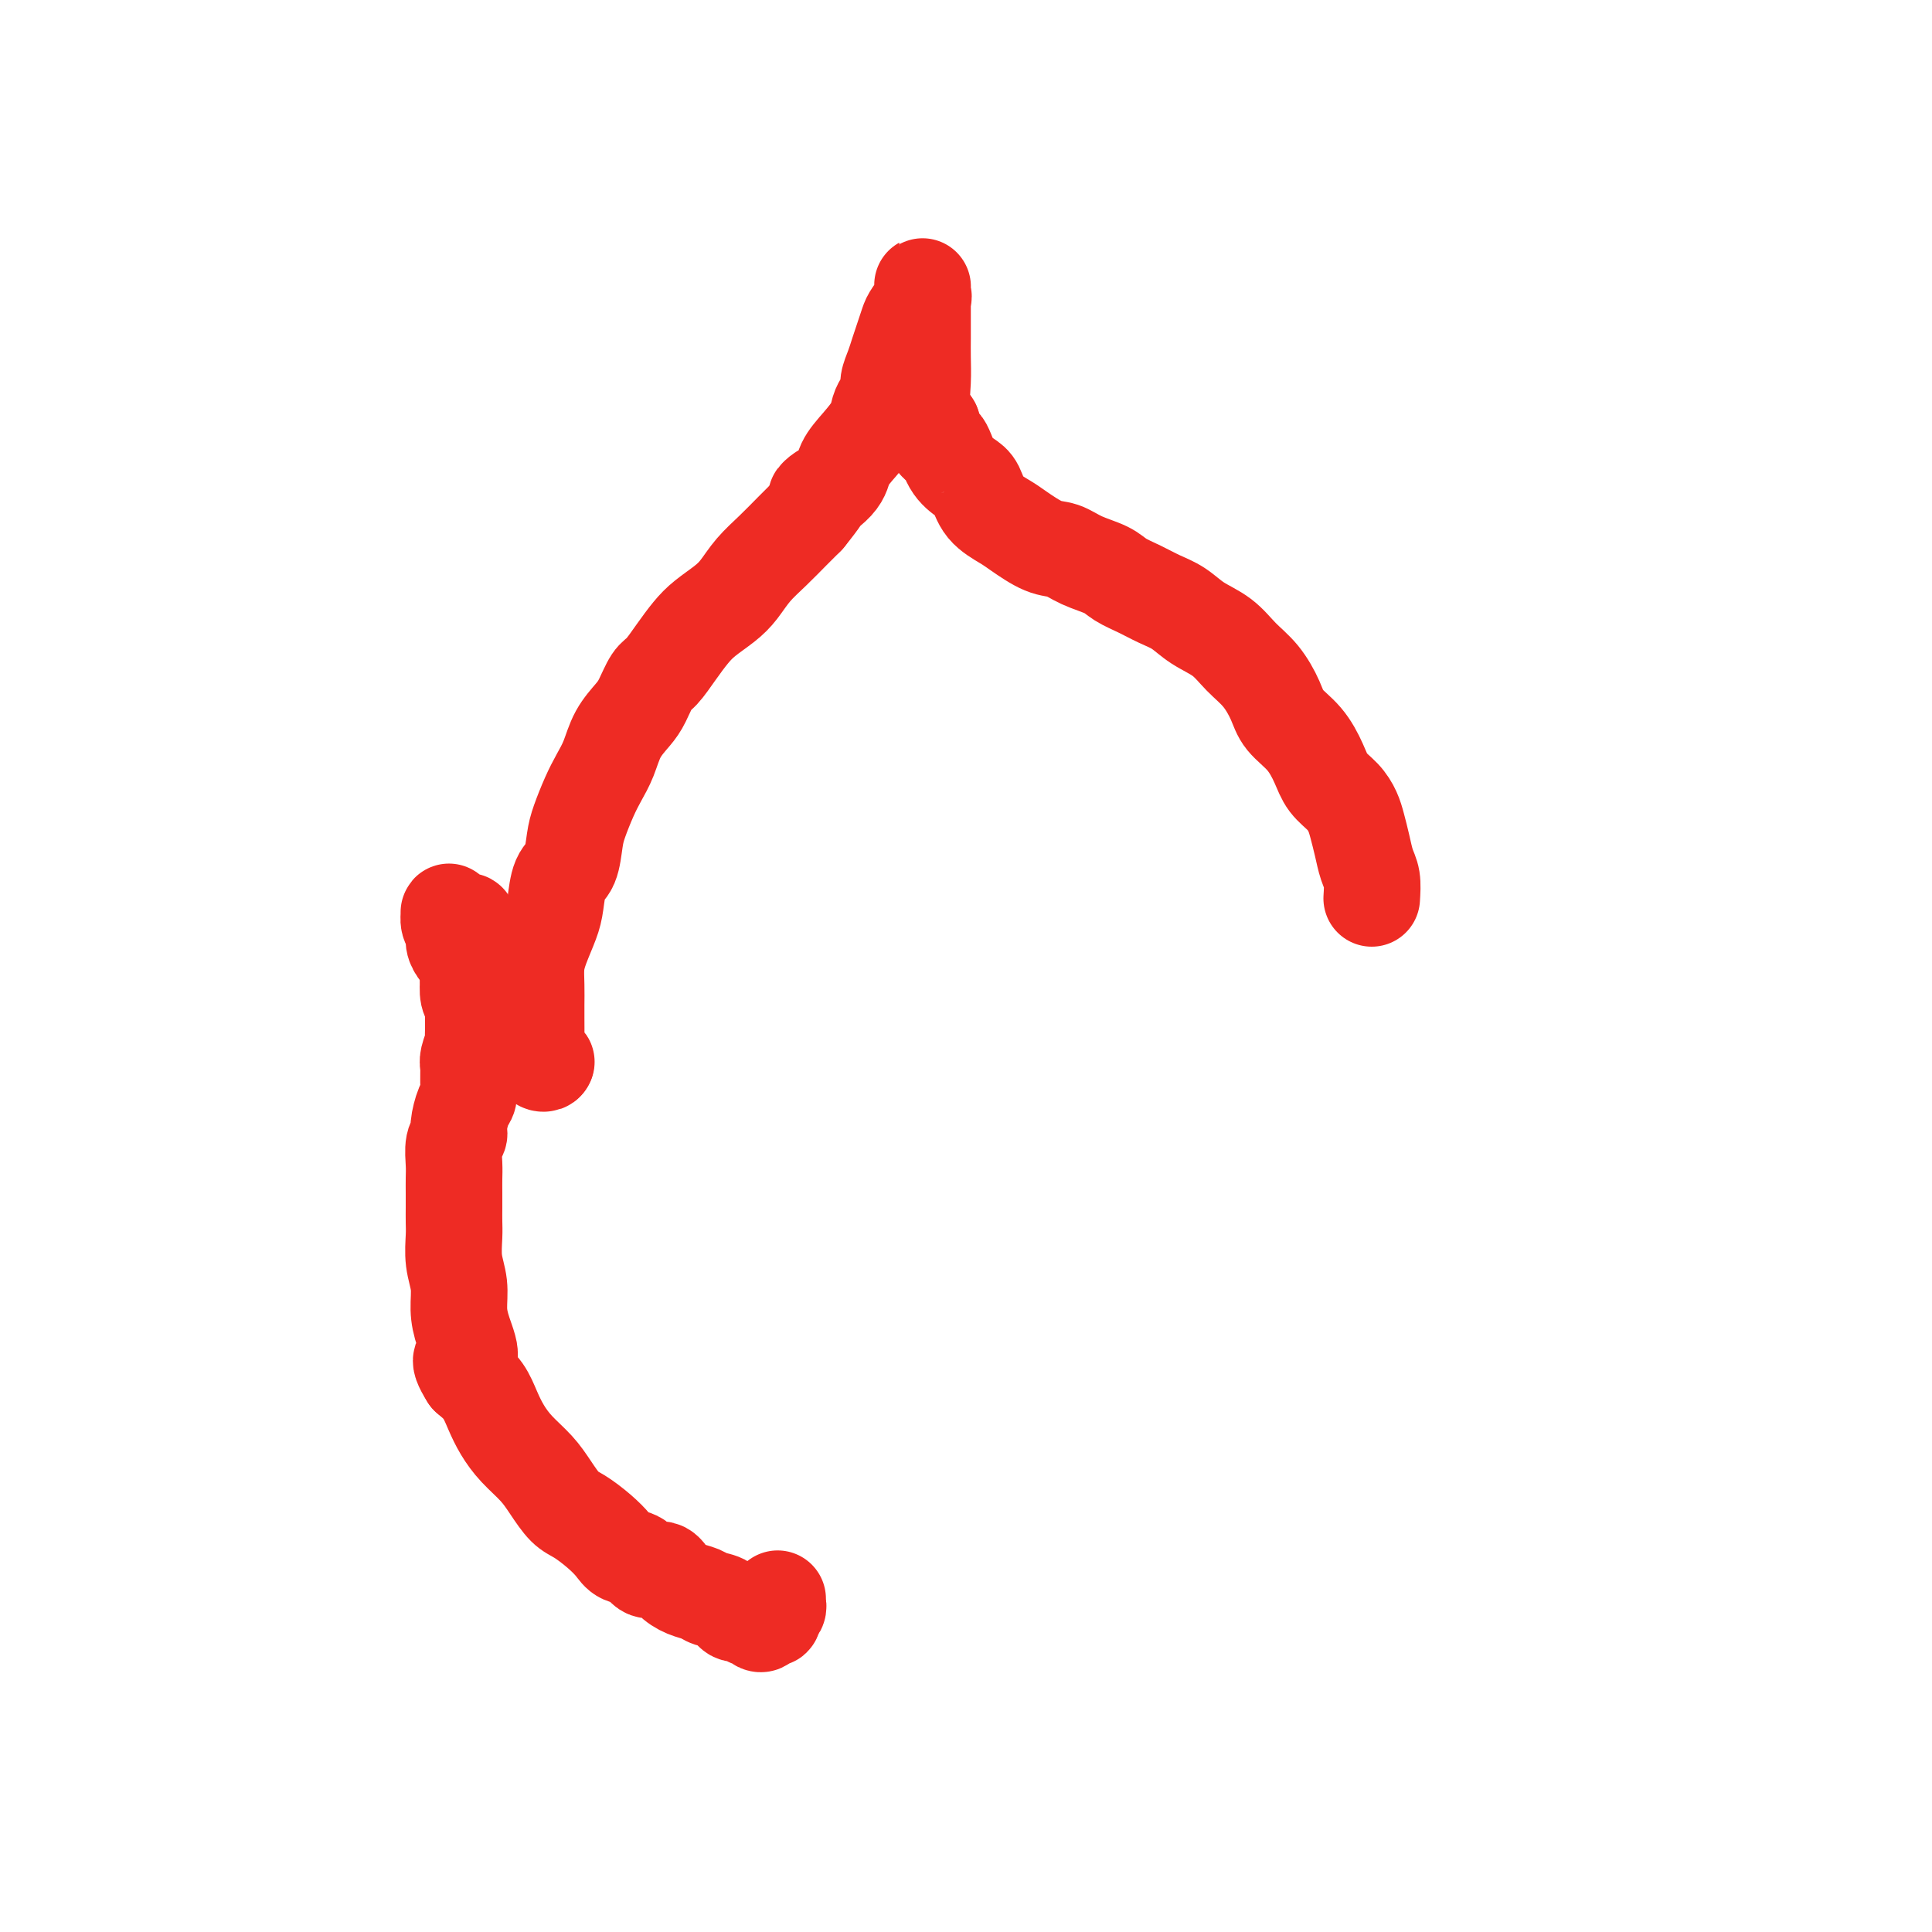 <svg viewBox='0 0 400 400' version='1.1' xmlns='http://www.w3.org/2000/svg' xmlns:xlink='http://www.w3.org/1999/xlink'><g fill='none' stroke='#EE2B24' stroke-width='20' stroke-linecap='round' stroke-linejoin='round'><path d='M161,331c-0.030,0.342 -0.060,0.684 0,1c0.060,0.316 0.209,0.606 0,1c-0.209,0.394 -0.777,0.894 -1,1c-0.223,0.106 -0.101,-0.181 0,0c0.101,0.181 0.182,0.829 0,1c-0.182,0.171 -0.626,-0.135 -1,0c-0.374,0.135 -0.677,0.711 -1,1c-0.323,0.289 -0.667,0.289 -1,0c-0.333,-0.289 -0.654,-0.869 -1,-1c-0.346,-0.131 -0.715,0.186 -1,0c-0.285,-0.186 -0.484,-0.876 -1,-1c-0.516,-0.124 -1.348,0.318 -2,0c-0.652,-0.318 -1.123,-1.397 -2,-2c-0.877,-0.603 -2.159,-0.730 -3,-1c-0.841,-0.270 -1.240,-0.683 -2,-1c-0.760,-0.317 -1.879,-0.537 -3,-1c-1.121,-0.463 -2.244,-1.170 -3,-2c-0.756,-0.830 -1.147,-1.783 -2,-2c-0.853,-0.217 -2.170,0.301 -3,0c-0.830,-0.301 -1.174,-1.422 -2,-2c-0.826,-0.578 -2.135,-0.614 -3,-1c-0.865,-0.386 -1.284,-1.120 -2,-2c-0.716,-0.880 -1.727,-1.904 -3,-3c-1.273,-1.096 -2.809,-2.263 -4,-3c-1.191,-0.737 -2.038,-1.043 -3,-2c-0.962,-0.957 -2.040,-2.566 -3,-4c-0.960,-1.434 -1.804,-2.694 -3,-4c-1.196,-1.306 -2.746,-2.656 -4,-4c-1.254,-1.344 -2.212,-2.680 -3,-4c-0.788,-1.320 -1.404,-2.625 -2,-4c-0.596,-1.375 -1.170,-2.822 -2,-4c-0.830,-1.178 -1.915,-2.089 -3,-3'/><path d='M97,285c-3.051,-4.843 -0.678,-3.452 0,-4c0.678,-0.548 -0.340,-3.035 -1,-5c-0.660,-1.965 -0.961,-3.407 -1,-5c-0.039,-1.593 0.186,-3.336 0,-5c-0.186,-1.664 -0.782,-3.250 -1,-5c-0.218,-1.750 -0.059,-3.665 0,-5c0.059,-1.335 0.016,-2.088 0,-3c-0.016,-0.912 -0.005,-1.981 0,-3c0.005,-1.019 0.005,-1.989 0,-3c-0.005,-1.011 -0.016,-2.065 0,-3c0.016,-0.935 0.060,-1.753 0,-3c-0.060,-1.247 -0.222,-2.924 0,-4c0.222,-1.076 0.830,-1.551 1,-2c0.170,-0.449 -0.098,-0.873 0,-2c0.098,-1.127 0.561,-2.958 1,-4c0.439,-1.042 0.853,-1.295 1,-2c0.147,-0.705 0.025,-1.862 0,-3c-0.025,-1.138 0.046,-2.258 0,-3c-0.046,-0.742 -0.208,-1.105 0,-2c0.208,-0.895 0.788,-2.323 1,-3c0.212,-0.677 0.057,-0.604 0,-1c-0.057,-0.396 -0.014,-1.261 0,-2c0.014,-0.739 0.000,-1.353 0,-2c-0.000,-0.647 0.014,-1.328 0,-2c-0.014,-0.672 -0.056,-1.336 0,-2c0.056,-0.664 0.211,-1.330 0,-2c-0.211,-0.670 -0.789,-1.345 -1,-2c-0.211,-0.655 -0.057,-1.289 0,-2c0.057,-0.711 0.015,-1.499 0,-2c-0.015,-0.501 -0.004,-0.715 0,-1c0.004,-0.285 0.002,-0.643 0,-1'/><path d='M97,197c0.286,-10.565 -0.497,-4.976 -1,-3c-0.503,1.976 -0.724,0.339 -1,-1c-0.276,-1.339 -0.606,-2.381 -1,-3c-0.394,-0.619 -0.853,-0.815 -1,-1c-0.147,-0.185 0.016,-0.358 0,0c-0.016,0.358 -0.212,1.246 0,2c0.212,0.754 0.831,1.375 1,2c0.169,0.625 -0.112,1.255 0,2c0.112,0.745 0.618,1.607 1,2c0.382,0.393 0.642,0.317 1,1c0.358,0.683 0.816,2.123 1,3c0.184,0.877 0.094,1.189 0,2c-0.094,0.811 -0.194,2.119 0,3c0.194,0.881 0.681,1.335 1,2c0.319,0.665 0.471,1.540 1,2c0.529,0.460 1.436,0.504 2,1c0.564,0.496 0.784,1.442 1,2c0.216,0.558 0.429,0.727 1,1c0.571,0.273 1.502,0.651 2,1c0.498,0.349 0.563,0.668 1,1c0.437,0.332 1.246,0.676 2,1c0.754,0.324 1.455,0.626 2,1c0.545,0.374 0.935,0.819 1,1c0.065,0.181 -0.195,0.098 0,0c0.195,-0.098 0.846,-0.212 1,0c0.154,0.212 -0.189,0.749 0,1c0.189,0.251 0.911,0.214 1,0c0.089,-0.214 -0.456,-0.607 -1,-1'/><path d='M112,219c2.072,1.496 0.751,0.736 0,0c-0.751,-0.736 -0.933,-1.449 -1,-2c-0.067,-0.551 -0.018,-0.941 0,-2c0.018,-1.059 0.007,-2.788 0,-4c-0.007,-1.212 -0.009,-1.906 0,-3c0.009,-1.094 0.030,-2.587 0,-4c-0.030,-1.413 -0.111,-2.746 0,-4c0.111,-1.254 0.415,-2.430 1,-4c0.585,-1.570 1.452,-3.533 2,-5c0.548,-1.467 0.776,-2.439 1,-4c0.224,-1.561 0.444,-3.712 1,-5c0.556,-1.288 1.447,-1.712 2,-3c0.553,-1.288 0.767,-3.438 1,-5c0.233,-1.562 0.484,-2.535 1,-4c0.516,-1.465 1.297,-3.421 2,-5c0.703,-1.579 1.329,-2.781 2,-4c0.671,-1.219 1.387,-2.456 2,-4c0.613,-1.544 1.122,-3.395 2,-5c0.878,-1.605 2.125,-2.964 3,-4c0.875,-1.036 1.378,-1.751 2,-3c0.622,-1.249 1.362,-3.033 2,-4c0.638,-0.967 1.175,-1.116 2,-2c0.825,-0.884 1.939,-2.504 3,-4c1.061,-1.496 2.068,-2.868 3,-4c0.932,-1.132 1.788,-2.024 3,-3c1.212,-0.976 2.778,-2.036 4,-3c1.222,-0.964 2.098,-1.833 3,-3c0.902,-1.167 1.829,-2.632 3,-4c1.171,-1.368 2.584,-2.637 4,-4c1.416,-1.363 2.833,-2.818 4,-4c1.167,-1.182 2.083,-2.091 3,-3'/><path d='M167,107c6.266,-7.737 2.432,-4.579 2,-4c-0.432,0.579 2.539,-1.420 4,-3c1.461,-1.580 1.414,-2.741 2,-4c0.586,-1.259 1.807,-2.617 3,-4c1.193,-1.383 2.357,-2.793 3,-4c0.643,-1.207 0.764,-2.213 1,-3c0.236,-0.787 0.588,-1.354 1,-2c0.412,-0.646 0.884,-1.369 1,-2c0.116,-0.631 -0.123,-1.170 0,-2c0.123,-0.830 0.609,-1.950 1,-3c0.391,-1.050 0.687,-2.029 1,-3c0.313,-0.971 0.644,-1.934 1,-3c0.356,-1.066 0.736,-2.236 1,-3c0.264,-0.764 0.410,-1.123 1,-2c0.590,-0.877 1.622,-2.270 2,-3c0.378,-0.730 0.101,-0.795 0,-1c-0.101,-0.205 -0.027,-0.550 0,-1c0.027,-0.450 0.007,-1.004 0,-1c-0.007,0.004 -0.002,0.566 0,1c0.002,0.434 0.001,0.741 0,1c-0.001,0.259 -0.000,0.469 0,1c0.000,0.531 0.000,1.383 0,2c-0.000,0.617 -0.002,1.000 0,2c0.002,1.000 0.006,2.616 0,4c-0.006,1.384 -0.022,2.536 0,4c0.022,1.464 0.083,3.240 0,5c-0.083,1.760 -0.309,3.503 0,5c0.309,1.497 1.155,2.749 2,4'/><path d='M193,88c0.682,5.193 1.388,3.677 2,4c0.612,0.323 1.130,2.485 2,4c0.870,1.515 2.093,2.382 3,3c0.907,0.618 1.498,0.985 2,2c0.502,1.015 0.913,2.677 2,4c1.087,1.323 2.848,2.308 4,3c1.152,0.692 1.695,1.091 3,2c1.305,0.909 3.373,2.326 5,3c1.627,0.674 2.812,0.603 4,1c1.188,0.397 2.379,1.261 4,2c1.621,0.739 3.672,1.352 5,2c1.328,0.648 1.932,1.332 3,2c1.068,0.668 2.599,1.322 4,2c1.401,0.678 2.670,1.381 4,2c1.330,0.619 2.719,1.154 4,2c1.281,0.846 2.455,2.004 4,3c1.545,0.996 3.462,1.830 5,3c1.538,1.170 2.698,2.674 4,4c1.302,1.326 2.747,2.472 4,4c1.253,1.528 2.312,3.438 3,5c0.688,1.562 1.003,2.778 2,4c0.997,1.222 2.677,2.452 4,4c1.323,1.548 2.291,3.414 3,5c0.709,1.586 1.160,2.892 2,4c0.840,1.108 2.070,2.019 3,3c0.930,0.981 1.559,2.033 2,3c0.441,0.967 0.693,1.850 1,3c0.307,1.150 0.670,2.566 1,4c0.330,1.434 0.627,2.886 1,4c0.373,1.114 0.821,1.890 1,3c0.179,1.110 0.090,2.555 0,4'/></g>
</svg>
